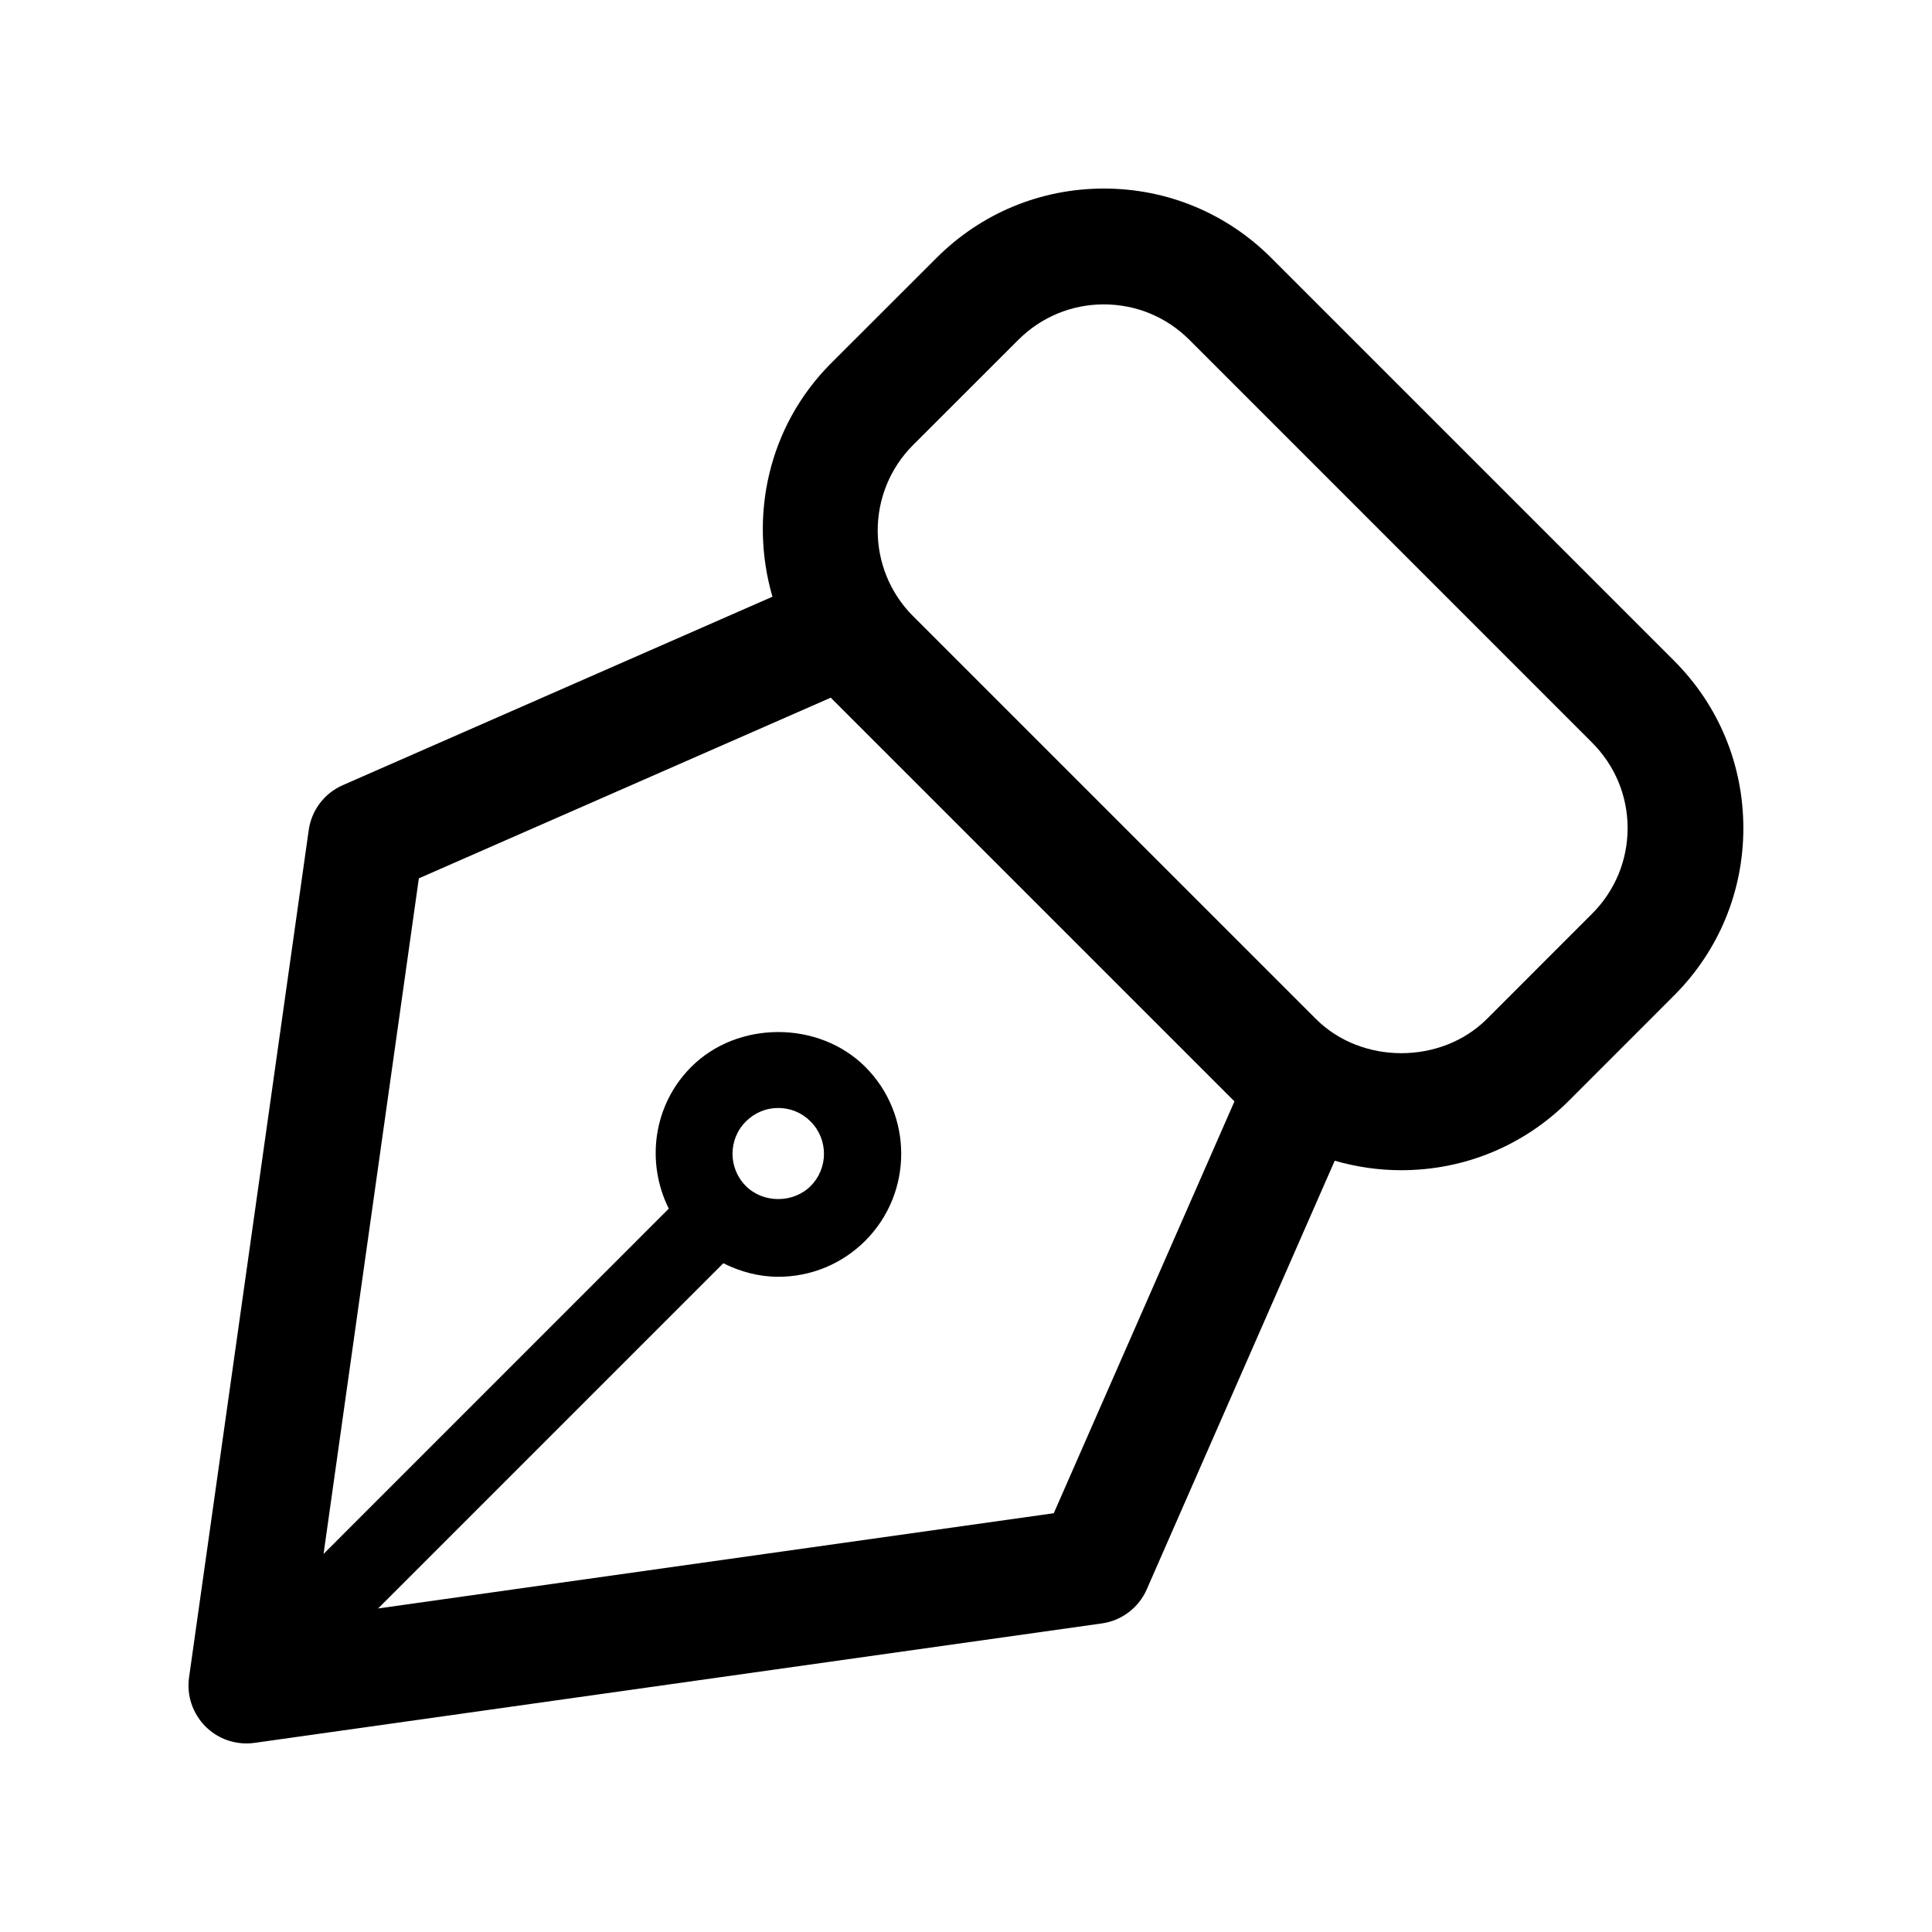 <?xml version="1.0" encoding="UTF-8"?>
<!-- Uploaded to: ICON Repo, www.iconrepo.com, Generator: ICON Repo Mixer Tools -->
<svg fill="#000000" width="800px" height="800px" version="1.1" viewBox="144 144 512 512" xmlns="http://www.w3.org/2000/svg">
 <path d="m587.64 319.09-106.73-106.73c-11.871-11.871-27.613-18.391-44.367-18.391-16.75 0-32.496 6.519-44.367 18.391l-27.914 27.883c-16.734 16.75-21.742 40.605-15.555 61.891l-113.86 49.941c-4.894 2.141-8.297 6.66-9.035 11.918l-31.711 224.54c-0.676 4.801 0.961 9.59 4.359 13.004 2.898 2.898 6.801 4.488 10.848 4.488 0.707 0 1.418-0.031 2.125-0.141l224.57-31.66c5.258-0.738 9.777-4.172 11.902-9.035l49.812-113.59c5.652 1.637 11.586 2.519 17.648 2.519 16.75 0 32.496-6.519 44.367-18.375l27.883-27.898c11.871-11.855 18.391-27.613 18.391-44.367 0-16.758-6.5-32.531-18.371-44.387zm-164.38 225.93-179.06 25.238 91.488-91.488c4.488 2.25 9.414 3.59 14.547 3.59 8.707 0 16.91-3.402 23.066-9.539 12.707-12.723 12.707-33.395 0-46.098-12.328-12.297-33.785-12.297-46.098 0-10.172 10.172-12.059 25.363-5.969 37.582l-91.488 91.504 25.254-179.04 109.17-47.879c0.062 0.031 0.062 0.078 0.094 0.109l106.76 106.76c0.031 0.031 0.062 0.062 0.125 0.109zm-81.586-103.82c2.281-2.297 5.32-3.574 8.551-3.574 3.258 0 6.297 1.258 8.582 3.574 4.738 4.723 4.738 12.406 0 17.129-4.582 4.582-12.547 4.582-17.129 0-4.742-4.738-4.742-12.422-0.004-17.129zm224.26-55.07-27.883 27.898c-12.121 12.105-33.234 12.105-45.328 0l-106.76-106.75c-12.484-12.5-12.484-32.828 0-45.328l27.914-27.898c6.062-6.047 14.105-9.383 22.656-9.383 8.551 0 16.609 3.336 22.656 9.383l106.73 106.75c6.062 6.062 9.414 14.105 9.414 22.656 0 8.547-3.336 16.609-9.398 22.672z"/>
</svg>